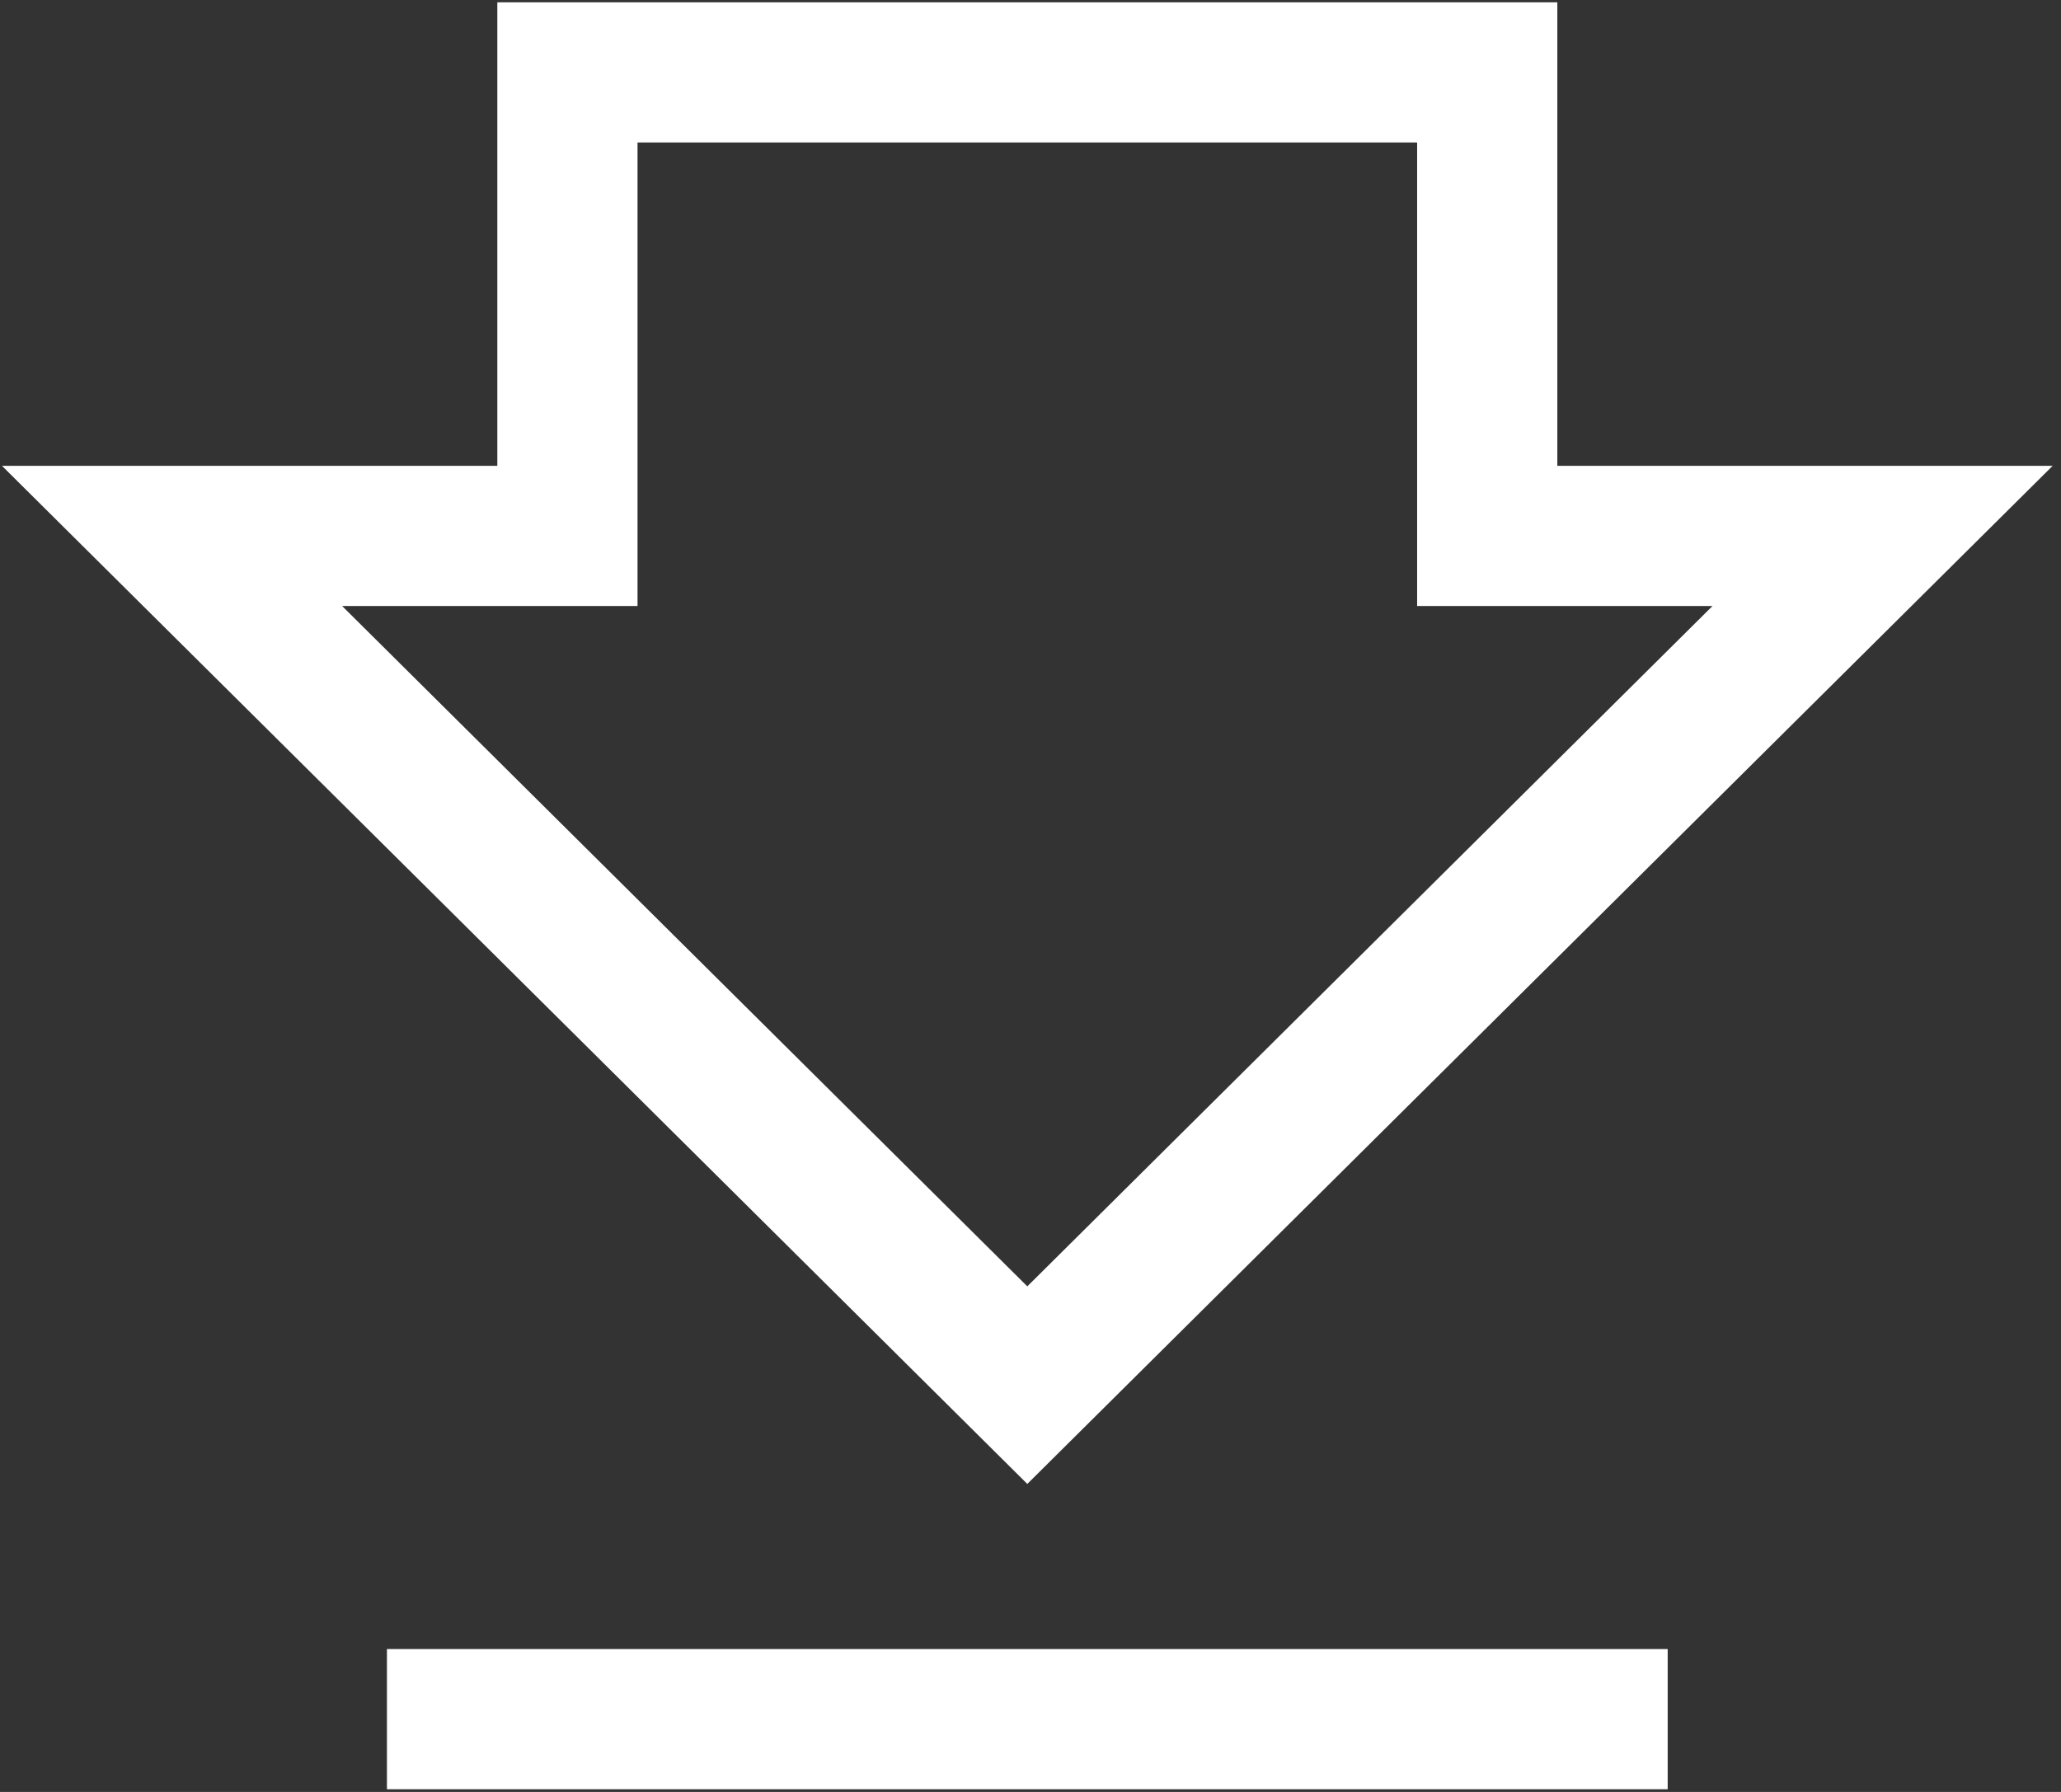 <?xml version="1.0" encoding="UTF-8"?>
<svg id="Calque_1" xmlns="http://www.w3.org/2000/svg" version="1.1" viewBox="0 0 58.798 51.129">
  <rect x="0" y="0" width="58.798" height="51.129" fill="#333333" stroke="none"/>
  <!-- Generator: Adobe Illustrator 29.1.0, SVG Export Plug-In . SVG Version: 2.1.0 Build 142)  -->
  <defs>
    <style>
      .st0 {
        fill: none;
        stroke: #fff;
        stroke-miterlimit: 10;
        stroke-width: 4px;
      }
    </style>
  </defs>
  <polygon class="st0" points="42.429 15.291 42.429 2.066 16.188 2.066 16.188 15.291 4.908 15.291 29.308 39.522 53.708 15.291 42.429 15.291"/>
  <line class="st0" x1="11.039" y1="49.052" x2="47.577" y2="49.052"/>
</svg>